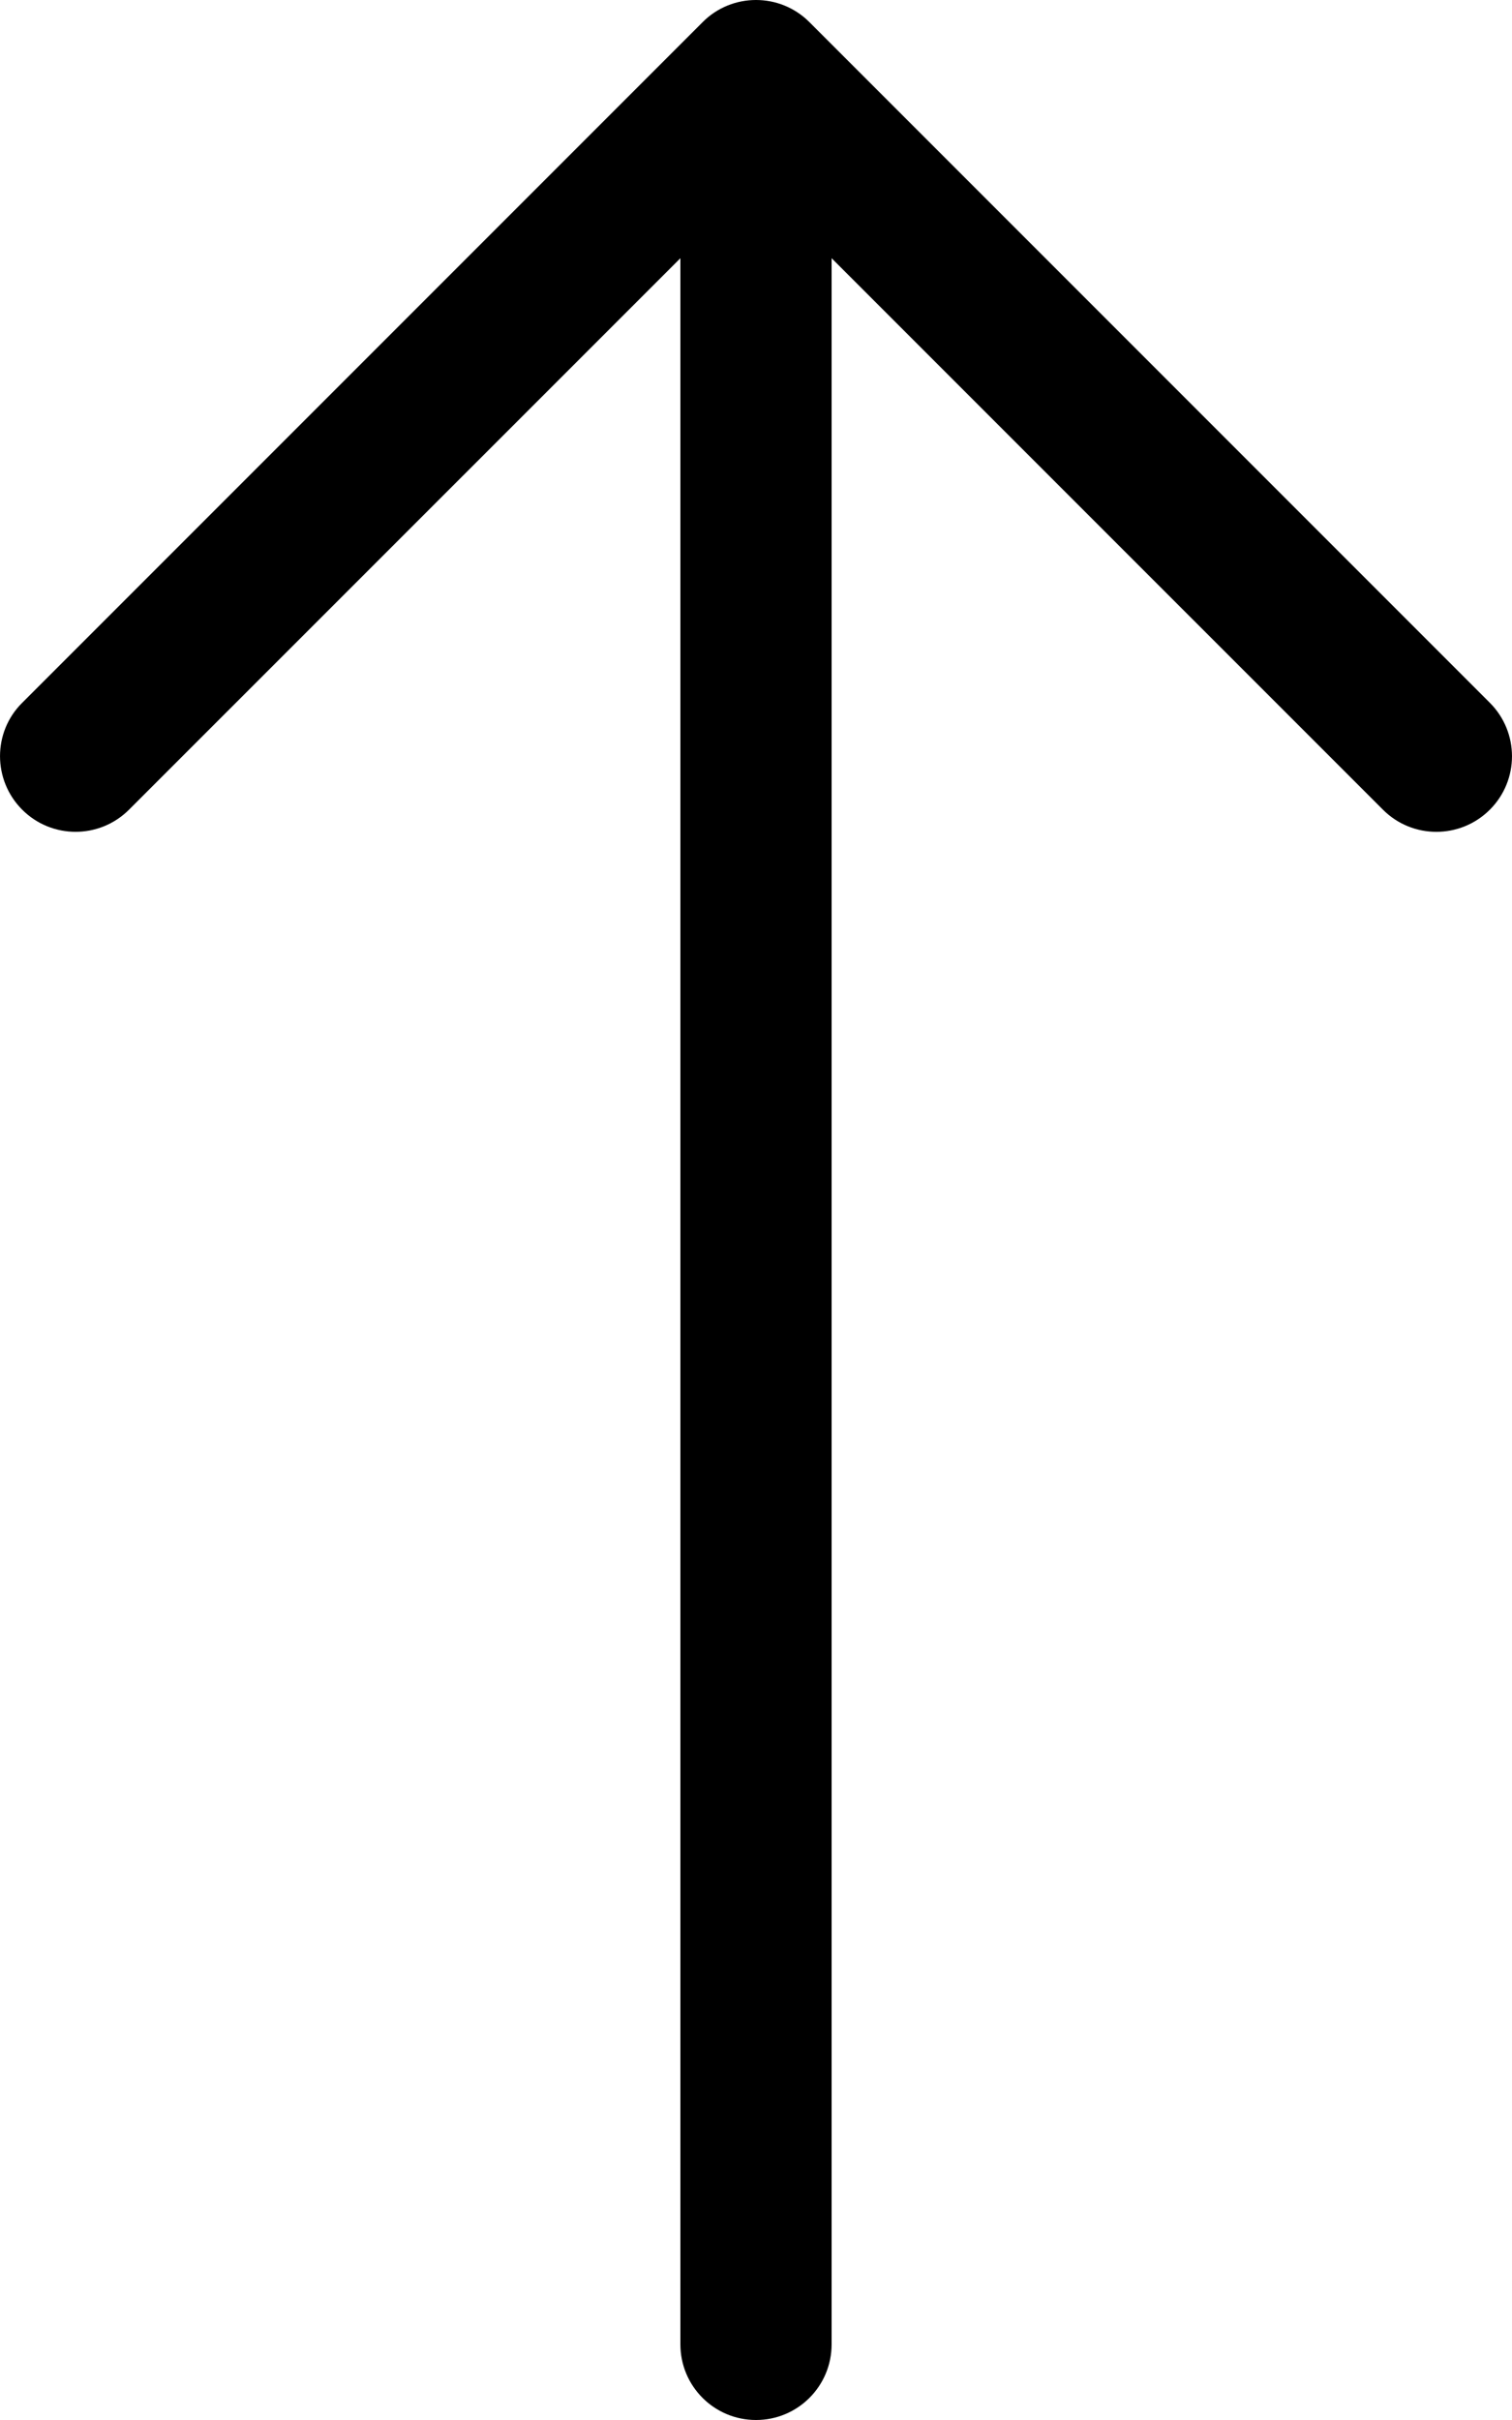 <svg xmlns="http://www.w3.org/2000/svg" viewBox="0 0 320 512"><!--! Font Awesome Pro 6.0.0-beta3 by @fontawesome - https://fontawesome.com License - https://fontawesome.com/license (Commercial License) Copyright 2021 Fonticons, Inc. --><path d="M4.688 148.7l144-144C151.8 1.562 155.9 0 160 0s8.188 1.562 11.31 4.688l144 144c6.25 6.25 6.25 16.38 0 22.62s-16.38 6.25-22.62 0L176 54.63V496c0 8.844-7.156 16-16 16s-16-7.156-16-16V54.63L27.31 171.3c-6.25 6.25-16.38 6.25-22.62 0S-1.563 154.9 4.688 148.7z"/></svg>